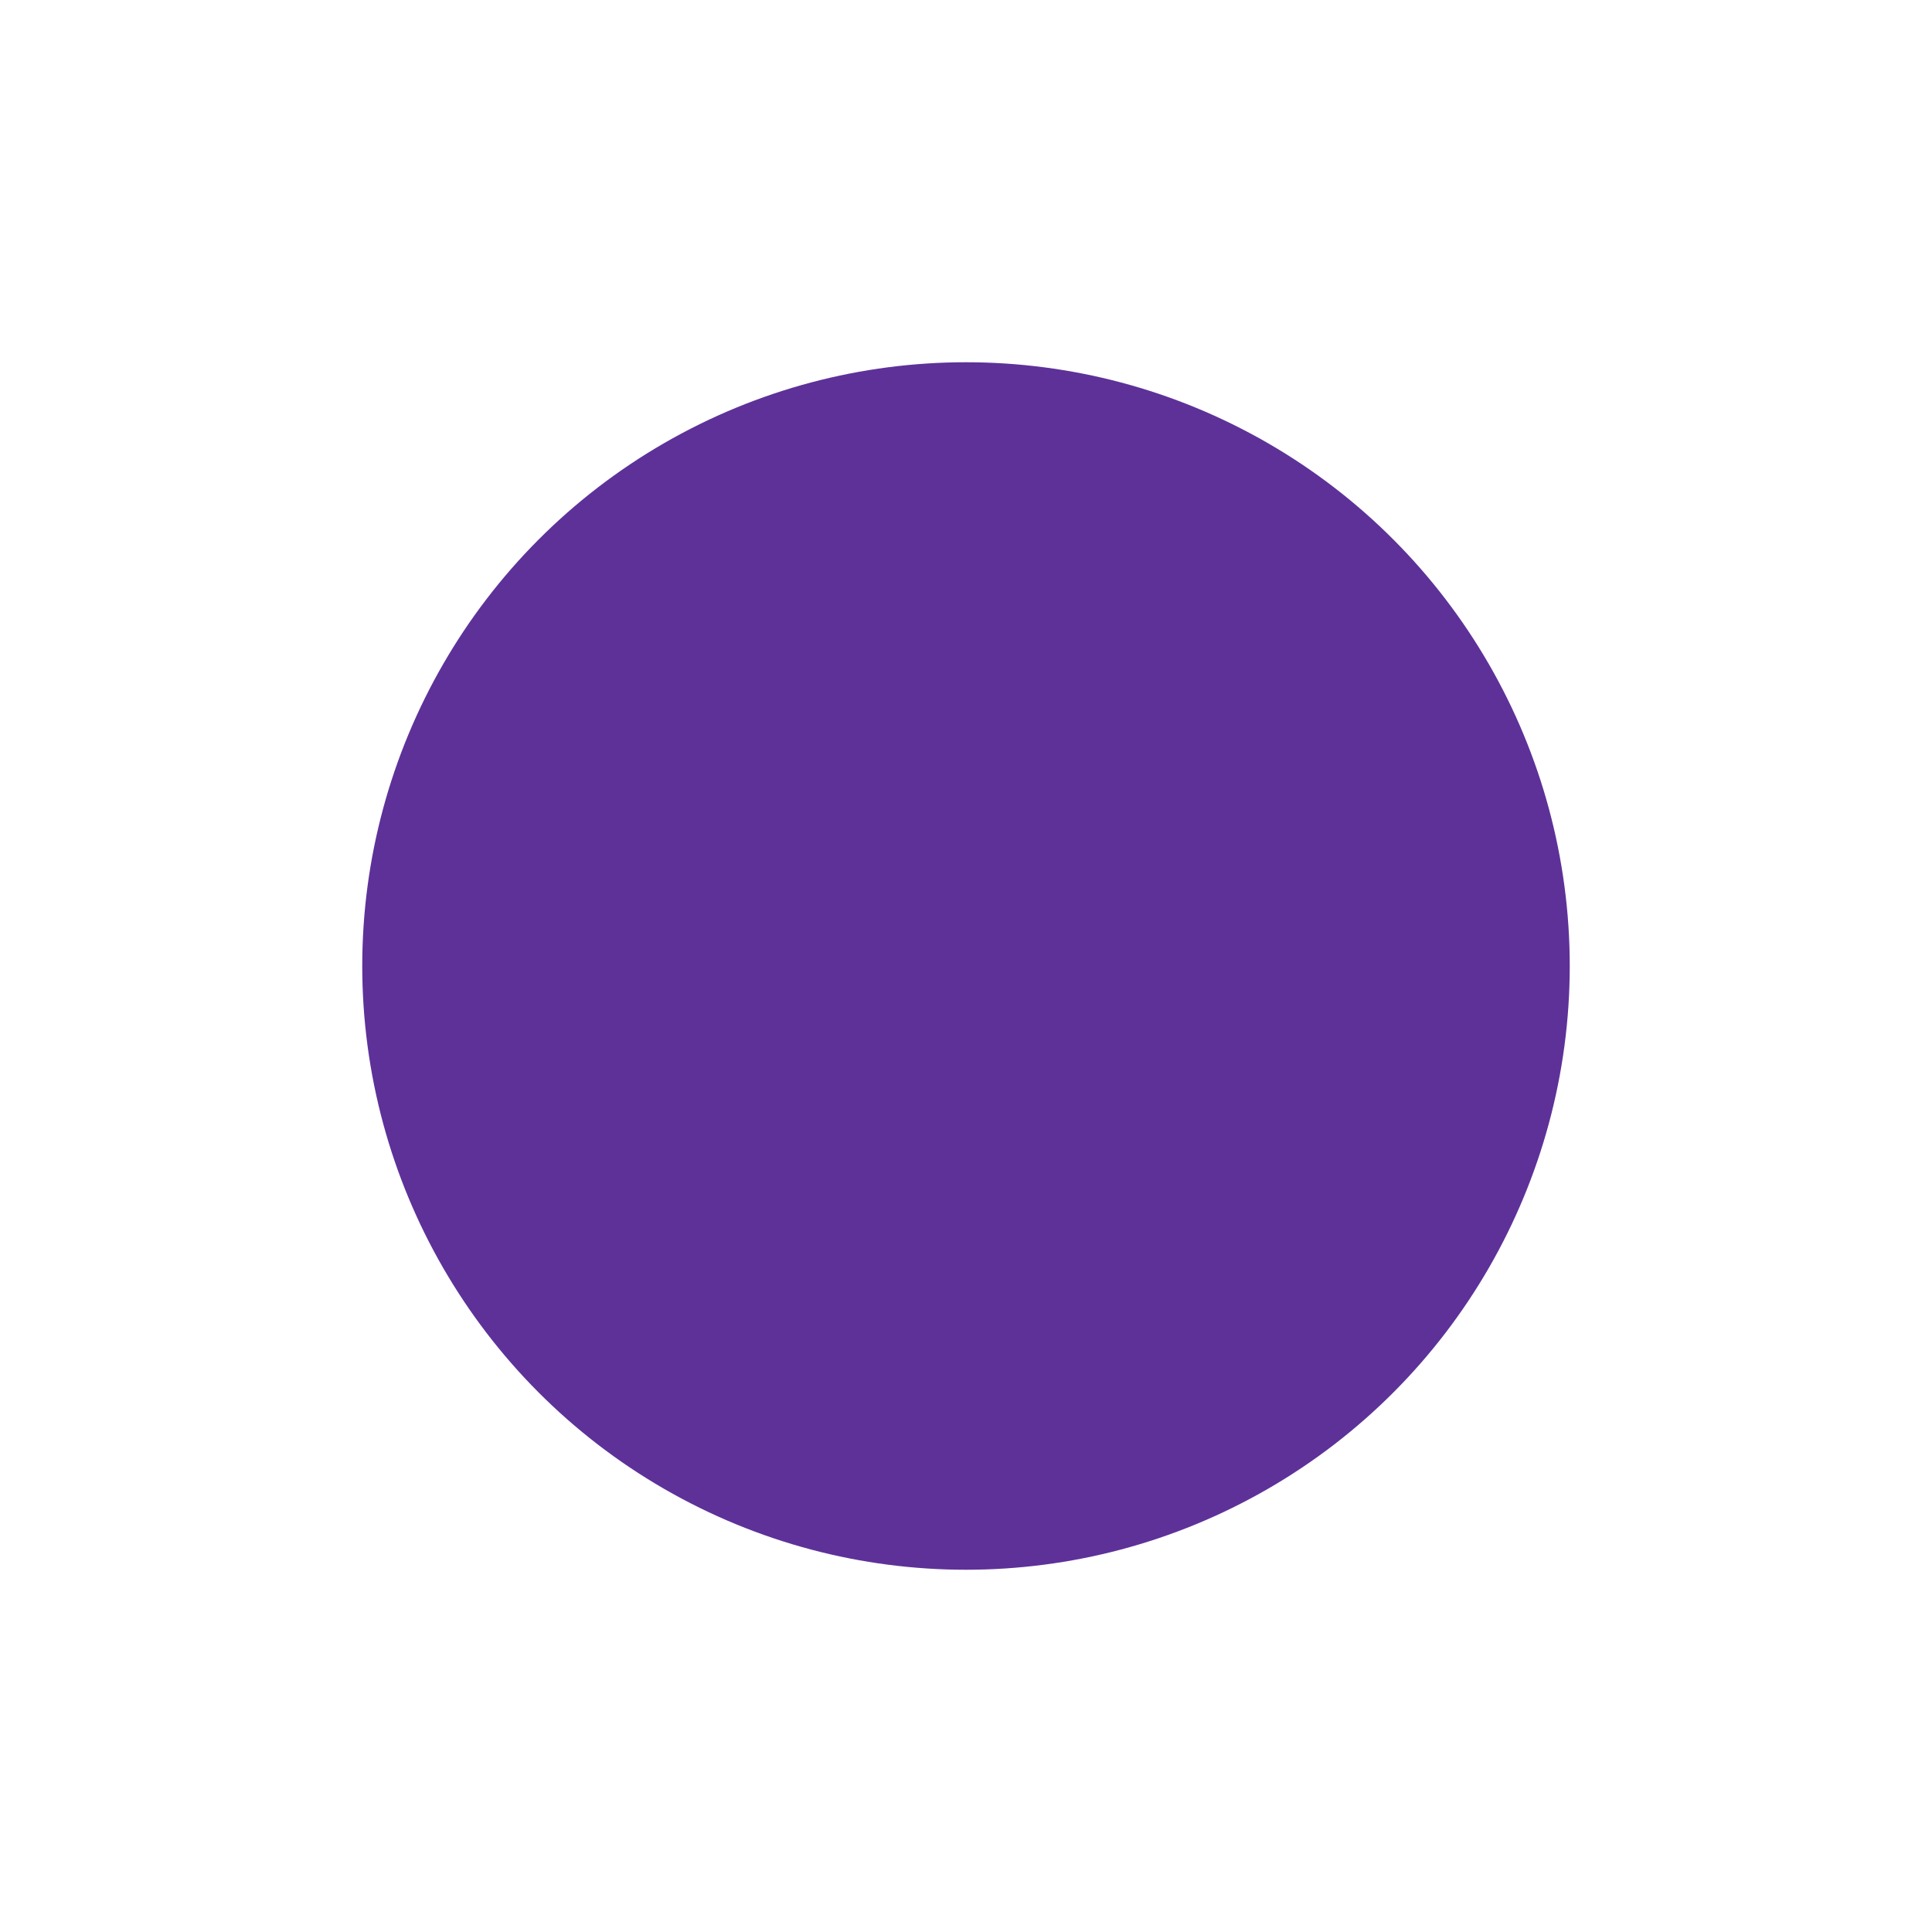 <svg xmlns="http://www.w3.org/2000/svg" viewBox="0 0 64 64">
  <defs>
    <filter id="shadow" x="-20%" y="-20%" width="140%" height="140%">
      <feDropShadow dx="0" dy="1" stdDeviation="1.2" flood-color="#000" flood-opacity="0.18"/>
    </filter>
  </defs>
  <circle cx="32" cy="32" r="20" fill="#5e3199" filter="url(#shadow)"/>
</svg>

